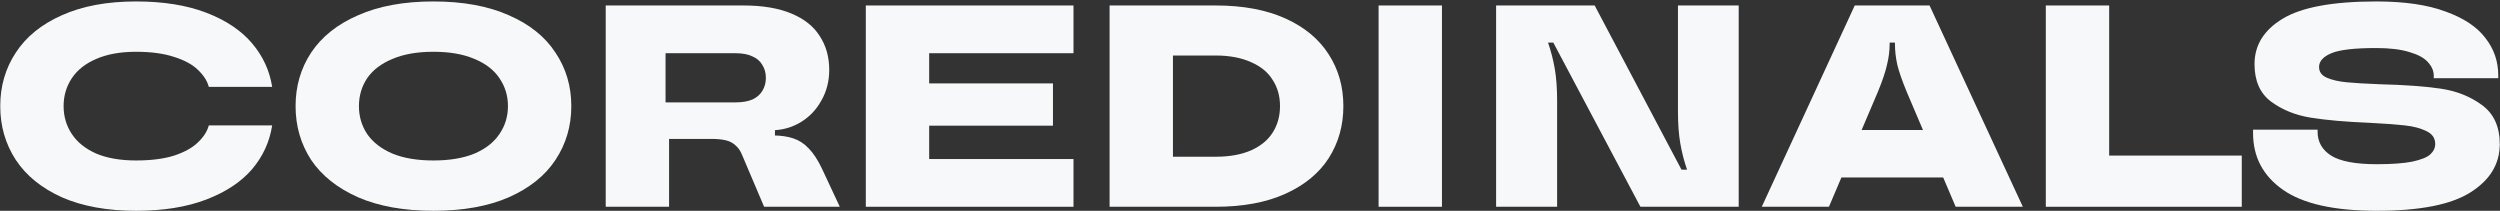 <?xml version="1.0" encoding="UTF-8"?> <svg xmlns="http://www.w3.org/2000/svg" width="1696" height="143" viewBox="0 0 1696 143" fill="none"><rect x="0" y="0" width="1696" height="143" fill="#333333" stroke="none"/> <path d="M92.303 143C72.669 143 55.887 139.943 41.957 133.831C28.16 127.589 17.746 119.135 10.715 108.471C3.684 97.677 0.168 85.517 0.168 71.992C0.168 58.467 3.684 46.372 10.715 35.708C17.746 24.914 28.16 16.46 41.957 10.348C55.887 4.106 72.669 0.984 92.303 0.984C110.743 0.984 126.596 3.52 139.863 8.592C153.129 13.664 163.477 20.557 170.906 29.27C178.335 37.984 182.912 47.868 184.637 58.922H141.654C140.592 54.89 138.138 51.054 134.291 47.412C130.576 43.771 125.203 40.845 118.172 38.634C111.141 36.293 102.518 35.123 92.303 35.123C81.69 35.123 72.669 36.748 65.24 39.999C57.943 43.121 52.438 47.477 48.723 53.07C45.009 58.662 43.151 64.969 43.151 71.992C43.151 79.015 45.009 85.322 48.723 90.914C52.438 96.507 57.943 100.928 65.24 104.179C72.669 107.301 81.69 108.861 92.303 108.861C102.518 108.861 111.141 107.756 118.172 105.545C125.203 103.204 130.576 100.213 134.291 96.572C138.138 92.93 140.592 89.094 141.654 85.062H184.637C182.912 96.246 178.335 106.195 170.906 114.909C163.477 123.492 153.129 130.32 139.863 135.392C126.596 140.464 110.743 143 92.303 143Z" fill="#F7F8F9"></path> <path d="M294.051 143C274.019 143 256.972 139.943 242.909 133.831C228.847 127.589 218.234 119.135 211.07 108.471C204.039 97.677 200.523 85.517 200.523 71.992C200.523 58.467 204.039 46.372 211.07 35.708C218.234 24.914 228.847 16.46 242.909 10.348C256.972 4.106 274.019 0.984 294.051 0.984C314.083 0.984 331.13 4.106 345.193 10.348C359.255 16.46 369.802 24.914 376.833 35.708C383.997 46.372 387.578 58.467 387.578 71.992C387.578 85.517 383.997 97.677 376.833 108.471C369.802 119.135 359.255 127.589 345.193 133.831C331.13 139.943 314.083 143 294.051 143ZM294.051 108.861C305.062 108.861 314.348 107.301 321.91 104.179C329.472 100.928 335.11 96.507 338.825 90.914C342.672 85.322 344.596 79.015 344.596 71.992C344.596 64.969 342.672 58.662 338.825 53.07C335.11 47.477 329.472 43.121 321.91 39.999C314.348 36.748 305.062 35.123 294.051 35.123C283.04 35.123 273.754 36.748 266.192 39.999C258.63 43.121 252.925 47.477 249.078 53.07C245.364 58.662 243.506 64.969 243.506 71.992C243.506 79.015 245.364 85.322 249.078 90.914C252.925 96.507 258.63 100.928 266.192 104.179C273.754 107.301 283.04 108.861 294.051 108.861Z" fill="#F7F8F9"></path> <path d="M410.915 140.268V3.715H504.443C517.311 3.715 528.123 5.536 536.879 9.178C545.635 12.819 552.069 17.956 556.181 24.588C560.427 31.091 562.549 38.699 562.549 47.412C562.549 55.085 560.758 62.043 557.176 68.285C553.727 74.528 548.951 79.47 542.849 83.111C536.879 86.623 530.312 88.378 523.148 88.378H513.398L525.735 75.894V103.984L521.954 91.89H524.143C529.582 91.89 534.226 92.54 538.073 93.84C542.053 95.141 545.568 97.417 548.62 100.668C551.803 103.919 554.788 108.471 557.574 114.323L569.713 140.268H518.372L503.448 105.155C502.387 102.424 500.927 100.278 499.07 98.717C497.345 97.027 495.156 95.856 492.503 95.206C489.85 94.556 486.533 94.231 482.553 94.231H440.963V69.456H499.07C503.58 69.456 507.361 68.806 510.413 67.505C513.464 66.075 515.719 64.124 517.178 61.653C518.77 59.052 519.566 56.126 519.566 52.874C519.566 49.493 518.77 46.567 517.178 44.096C515.719 41.495 513.464 39.544 510.413 38.244C507.361 36.813 503.58 36.098 499.07 36.098H451.51V86.623L453.898 86.818V140.268H410.915Z" fill="#F7F8F9"></path> <path d="M587.368 140.268V3.715H728.256V36.098H630.35V107.886H728.256V140.268H587.368ZM625.177 85.257V56.581H714.326V85.257H625.177Z" fill="#F7F8F9"></path> <path d="M752.743 140.268V3.715H824.779C843.219 3.715 858.94 6.642 871.941 12.494C884.942 18.346 894.759 26.474 901.392 36.878C908.025 47.152 911.342 58.857 911.342 71.992C911.342 85.127 908.025 96.897 901.392 107.301C894.759 117.575 884.942 125.638 871.941 131.49C858.94 137.342 843.219 140.268 824.779 140.268H752.743ZM824.779 106.325C834.066 106.325 842.025 104.895 848.659 102.034C855.292 99.043 860.2 95.011 863.384 89.939C866.701 84.737 868.359 78.755 868.359 71.992C868.359 65.229 866.701 59.312 863.384 54.24C860.2 49.038 855.292 45.007 848.659 42.145C842.025 39.154 834.066 37.659 824.779 37.659H795.726V106.325H824.779Z" fill="#F7F8F9"></path> <path d="M935.239 140.268V107.106V36.878V3.715H978.222V36.878V107.106V140.268H935.239Z" fill="#F7F8F9"></path> <path d="M1014.96 140.268V3.715H1081.82L1140.72 115.104H1144.5C1142.51 109.381 1140.99 103.464 1139.93 97.352C1138.86 91.239 1138.33 83.957 1138.33 75.503V3.715H1179.53V140.268H1112.86L1053.76 28.88H1050.18C1052.17 34.602 1053.69 40.52 1054.76 46.632C1055.82 52.745 1056.35 60.027 1056.35 68.481V140.268H1014.96Z" fill="#F7F8F9"></path> <path d="M1195.18 140.268L1258.26 3.715H1309.01L1372.29 140.268H1326.72L1293.49 62.238C1290.43 54.825 1288.31 48.713 1287.12 43.901C1286.06 39.089 1285.53 34.342 1285.53 29.66V28.88H1281.94V29.66C1281.94 34.342 1281.35 39.089 1280.15 43.901C1279.09 48.713 1277.04 54.825 1273.98 62.238L1240.75 140.268H1195.18ZM1233.19 120.371L1245.73 88.183H1321.74L1334.28 120.371H1233.19Z" fill="#F7F8F9"></path> <path d="M1387.88 140.268V3.715H1430.86V105.545H1520.81V140.268H1387.88Z" fill="#F7F8F9"></path> <path d="M1612.45 143C1583.53 143 1562.3 138.253 1548.77 128.759C1535.24 119.265 1528.48 106.455 1528.48 90.329V87.988H1572.25V89.354C1572.25 96.246 1575.31 101.643 1581.41 105.545C1587.64 109.447 1597.99 111.397 1612.45 111.397C1622.67 111.397 1630.69 110.812 1636.53 109.642C1642.5 108.341 1646.55 106.715 1648.67 104.765C1650.92 102.684 1652.05 100.343 1652.05 97.742C1652.05 93.71 1650.06 90.784 1646.08 88.964C1642.23 87.013 1637.33 85.712 1631.36 85.062C1625.52 84.412 1617.49 83.827 1607.28 83.306C1591.22 82.656 1577.96 81.486 1567.48 79.795C1557.13 78.104 1548.18 74.463 1540.61 68.871C1533.18 63.279 1529.47 54.825 1529.47 43.511C1529.47 30.636 1535.84 20.362 1548.57 12.689C1561.44 4.886 1582.6 0.984 1612.05 0.984C1631.16 0.984 1646.81 3.26 1659.02 7.812C1671.35 12.234 1680.37 18.216 1686.08 25.759C1691.92 33.172 1694.83 41.69 1694.83 51.314V53.07H1651.06V51.314C1651.06 48.063 1649.73 45.007 1647.08 42.145C1644.56 39.284 1640.38 37.008 1634.54 35.318C1628.7 33.497 1621.21 32.587 1612.05 32.587C1597.33 32.587 1587.18 33.757 1581.61 36.098C1576.04 38.439 1573.25 41.56 1573.25 45.462C1573.25 48.713 1574.97 51.119 1578.42 52.679C1582 54.24 1586.45 55.281 1591.76 55.801C1597.06 56.321 1604.69 56.776 1614.64 57.166C1630.96 57.556 1644.56 58.532 1655.43 60.092C1666.31 61.653 1675.73 65.359 1683.69 71.212C1691.78 77.064 1695.83 85.907 1695.83 97.742C1695.83 111.267 1689.2 122.191 1675.93 130.515C1662.8 138.838 1641.64 143 1612.45 143Z" fill="#F7F8F9"></path> </svg> 